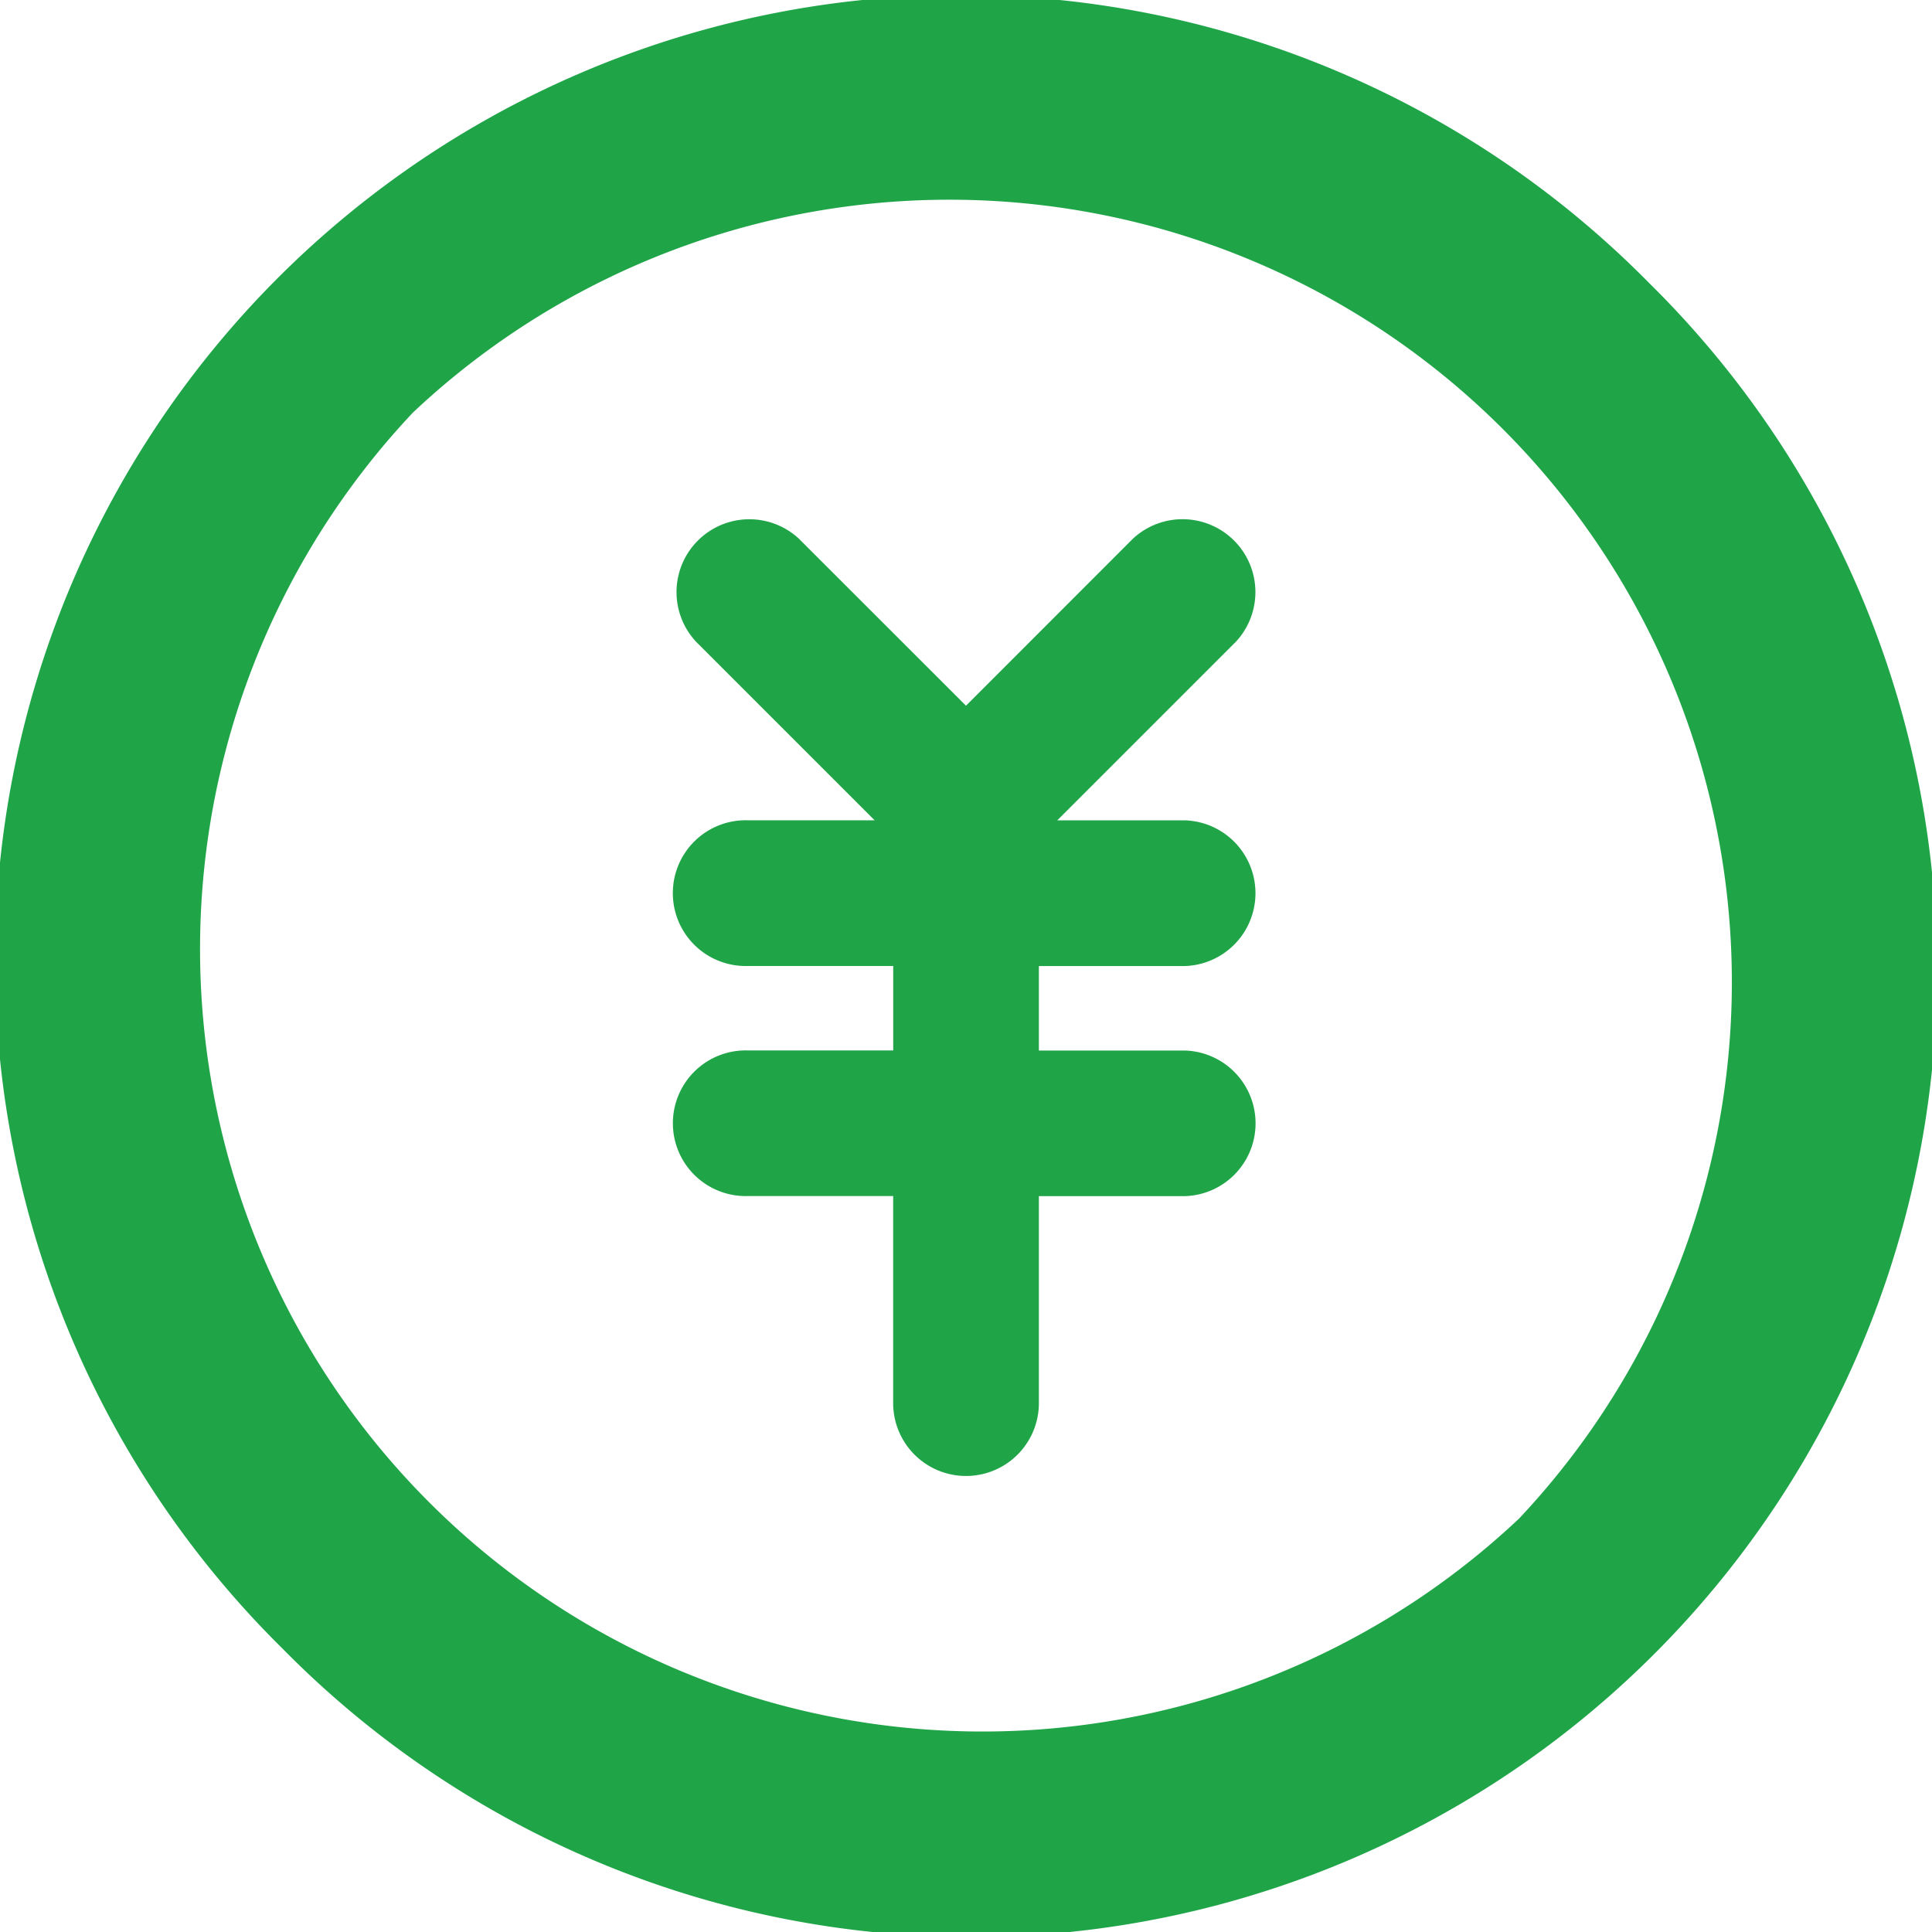<svg xmlns="http://www.w3.org/2000/svg" width="40" height="40"><defs><clipPath id="a"><path transform="translate(778 2122)" fill="none" stroke="#707070" d="M0 0h40v40H0z"/></clipPath></defs><g transform="translate(-778 -2122)" clip-path="url(#a)" style="isolation:isolate"><path d="M783.859 2156.142a20 20 0 1 1 28.283-28.284 20 20 0 1 1-28.283 28.284Zm2.69-25.6a16.2 16.2 0 0 0 22.9 22.9 16.2 16.2 0 0 0-22.9-22.9Zm9.943 20.5v-4.279h-3.014a1.508 1.508 0 1 1 0-3.015h3.015V2142h-3.015a1.509 1.509 0 1 1 0-3.017h2.63l-3.7-3.7a1.508 1.508 0 0 1 2.13-2.132l3.462 3.46 3.457-3.459a1.509 1.509 0 0 1 2.133 2.132l-3.7 3.7h2.633a1.509 1.509 0 0 1 0 3.017h-3.014v1.749h3.017a1.508 1.508 0 0 1 0 3.015h-3.017v4.285a1.508 1.508 0 1 1-3.017 0Z" fill="#1fa548"/></g></svg>